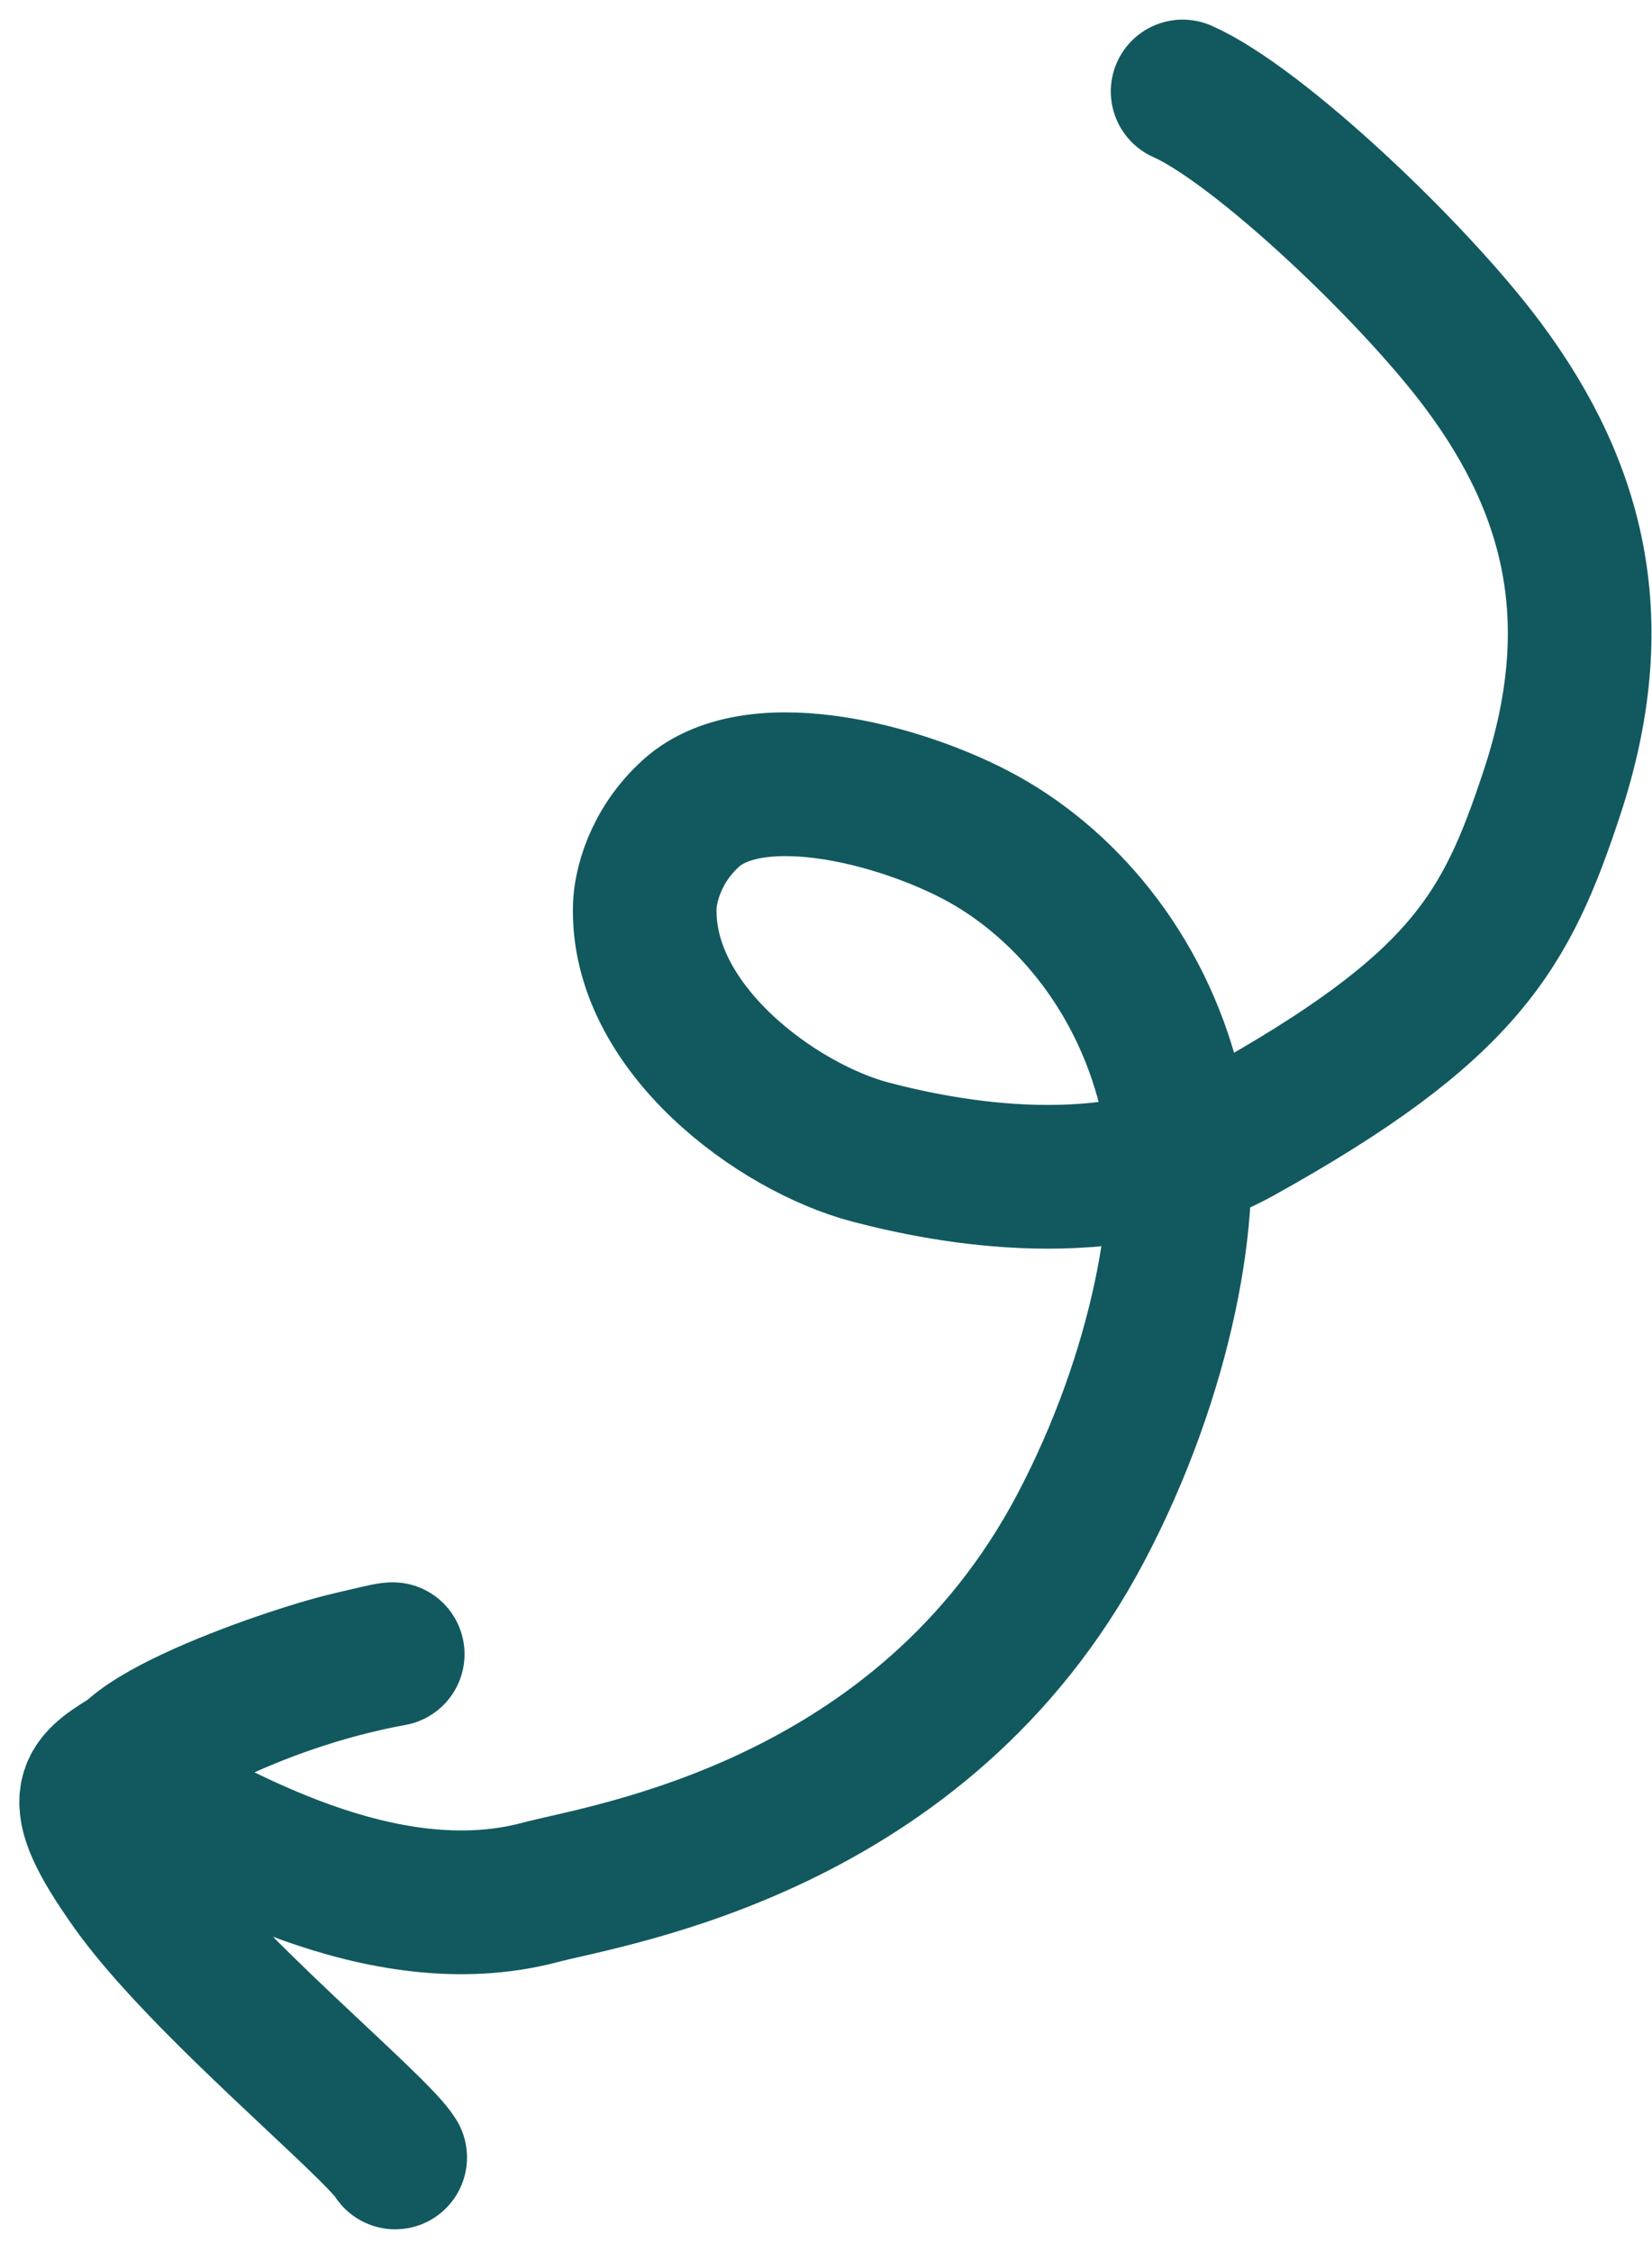 <svg width="69" height="94" viewBox="0 0 69 94" fill="none" xmlns="http://www.w3.org/2000/svg">
<path d="M49.396 3.819C52.54 5.21 59.011 11.322 61.945 15.257C65.876 20.529 67.131 26.09 64.829 33.069C62.92 38.852 61.198 42.028 51.767 47.267C46.374 50.262 39.556 48.932 36.354 48.09C32.45 47.066 26.762 42.899 26.932 37.808C26.957 37.061 27.323 35.346 28.851 33.959C31.621 31.442 38.161 33.292 41.407 35.218C45.008 37.353 48.079 41.299 49.063 46.438C49.81 50.34 48.535 57.355 45.134 63.791C38.519 76.308 25.455 78.228 22.561 78.995C15.931 80.75 8.896 76.47 5.644 74.759C2.762 73.242 12.06 70.022 14.616 69.438C15.382 69.263 16.148 69.063 16.376 69.051C16.845 69.026 11.407 69.64 5.703 73.214C3.726 74.453 2.738 74.788 5.553 78.746C8.414 82.769 15.692 88.731 16.506 90.058" stroke="#11595F" stroke-width="6" stroke-linecap="round"/>
</svg>
